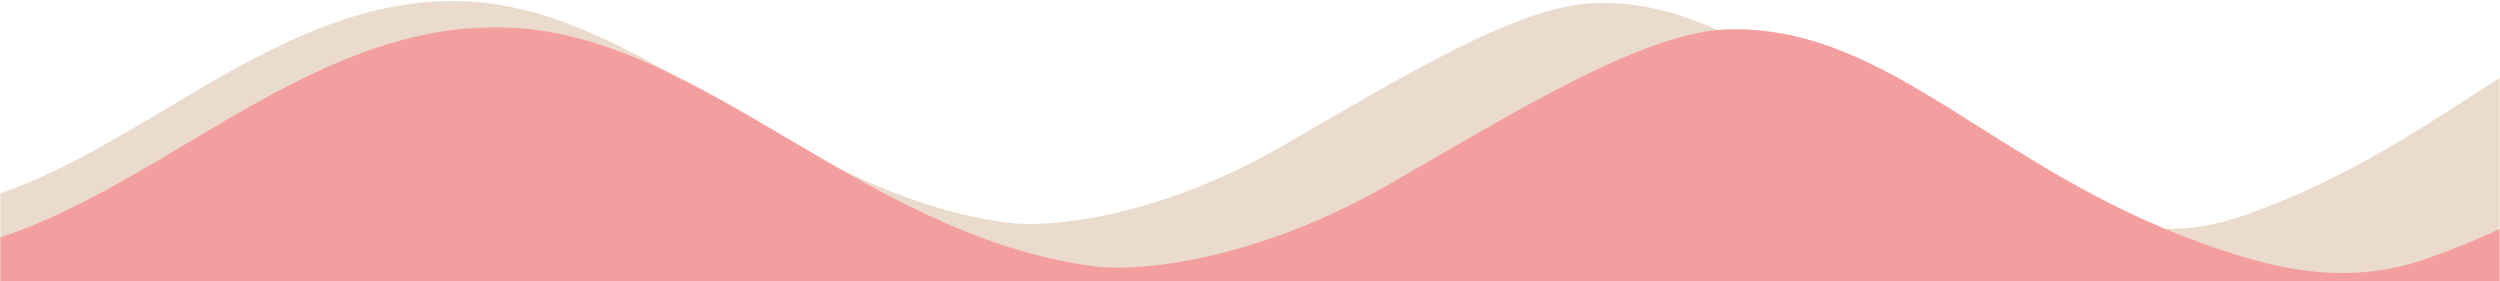 <svg width="800" height="90" viewBox="0 0 800 90" fill="none" xmlns="http://www.w3.org/2000/svg">
<mask id="mask0_15_19" style="mask-type:luminance" maskUnits="userSpaceOnUse" x="0" y="0" width="800" height="191">
<path d="M0 0.134H800V191H0V0.134Z" fill="white"/>
</mask>
<g mask="url(#mask0_15_19)">
<path fill-rule="evenodd" clip-rule="evenodd" d="M-106.129 47.525C-106.129 47.525 -93.667 71.903 -31.425 68.52C30.817 65.137 77.009 3.189 140.9 0.356C202.619 -2.381 250.46 61.636 322.394 71.274C335.552 73.036 370.37 69.704 409.92 46.969C448.303 24.904 486.366 1.158 511.575 0.907C558.902 0.435 588.971 42.007 650.986 64.333C669.973 71.168 692.616 77.852 717.735 69.068C786.74 44.939 815.079 0.134 867.85 0.134C899.855 0.134 934.48 21.029 962.634 38.85C1002.65 64.182 1030.58 70.11 1049.46 70.107C1054.78 70.107 1059.9 67.01 1059.9 67.01V211.105H-106.129V47.525Z" fill="#EBDBCD"/>
</g>
<mask id="mask1_15_19" style="mask-type:luminance" maskUnits="userSpaceOnUse" x="0" y="8" width="800" height="184">
<path d="M0 8.512H800V191H0V8.512Z" fill="white"/>
</mask>
<g mask="url(#mask1_15_19)">
<path fill-rule="evenodd" clip-rule="evenodd" d="M-112 59.613C-112 59.613 -98.563 85.899 -31.448 82.252C35.667 78.604 85.475 11.806 154.367 8.751C220.918 5.8 272.505 74.829 350.07 85.221C364.258 87.121 401.802 83.528 444.448 59.013C485.835 35.221 526.878 9.616 554.061 9.346C605.092 8.837 637.516 53.663 704.385 77.736C724.858 85.107 749.274 92.314 776.36 82.843C850.767 56.825 881.324 8.512 938.226 8.512C972.737 8.512 1010.07 31.042 1040.43 50.259C1083.58 77.573 1113.69 83.966 1134.06 83.963C1139.79 83.963 1145.31 80.623 1145.31 80.623V235.999H-112V59.613Z" fill="#F49F9F"/>
</g>
</svg>
